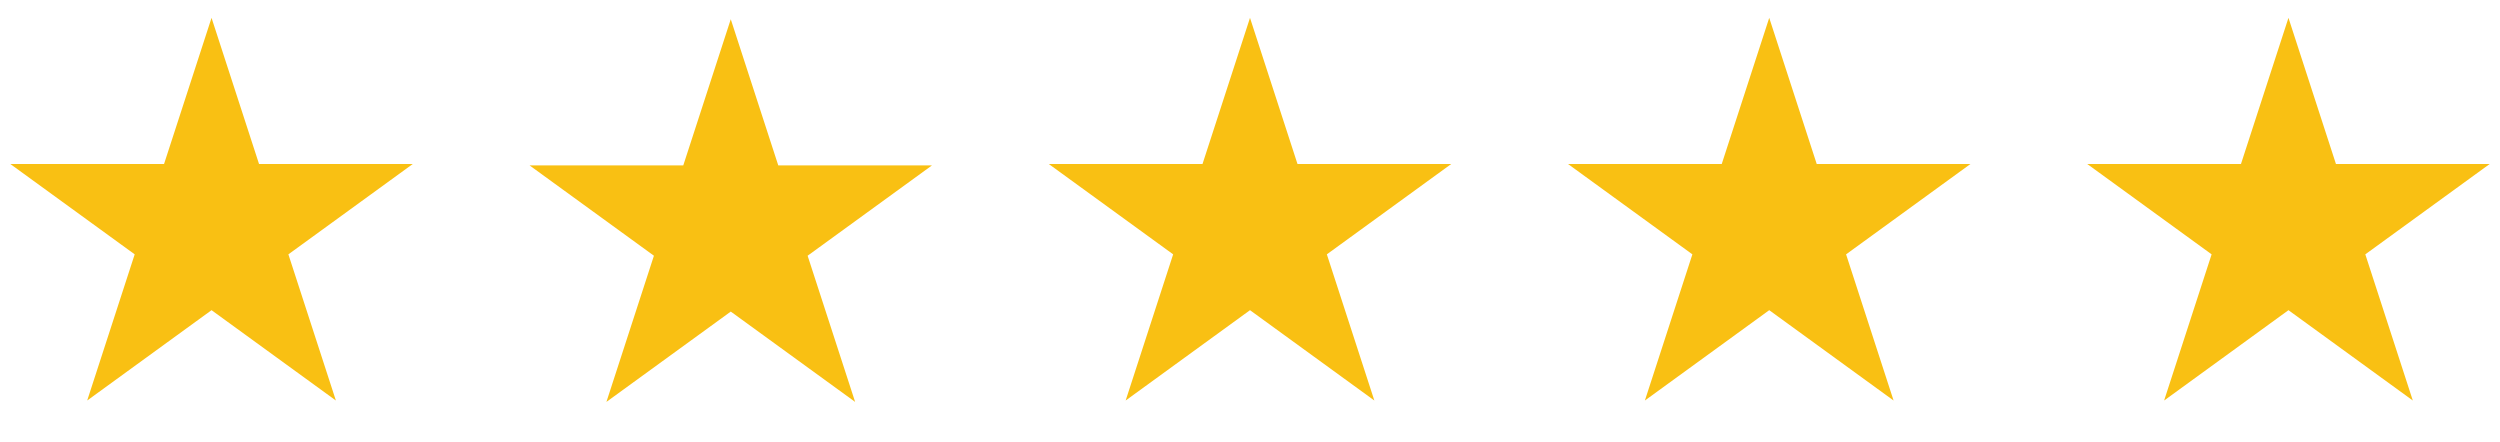 <svg xmlns="http://www.w3.org/2000/svg" width="130" height="23" viewBox="0 0 130 23" fill="none"><path d="M11 0.928L13.47 8.529H21.462L14.996 13.226L17.466 20.827L11 16.129L4.534 20.827L7.004 13.226L0.538 8.529H8.53L11 0.928Z" fill="#F9C013"></path><path d="M38 1L40.47 8.601H48.462L41.996 13.298L44.466 20.899L38 16.202L31.534 20.899L34.004 13.298L27.538 8.601H35.53L38 1Z" fill="#F9C013"></path><path d="M65 0.928L67.47 8.529H75.462L68.996 13.226L71.466 20.827L65 16.129L58.534 20.827L61.004 13.226L54.538 8.529H62.53L65 0.928Z" fill="#F9C013"></path><path d="M92 0.928L94.47 8.529H102.462L95.996 13.226L98.466 20.827L92 16.129L85.534 20.827L88.004 13.226L81.538 8.529H89.53L92 0.928Z" fill="#F9C013"></path><path d="M119 0.928L121.47 8.529H129.462L122.996 13.226L125.466 20.827L119 16.129L112.534 20.827L115.004 13.226L108.538 8.529H116.53L119 0.928Z" fill="#F9C013"></path></svg>
